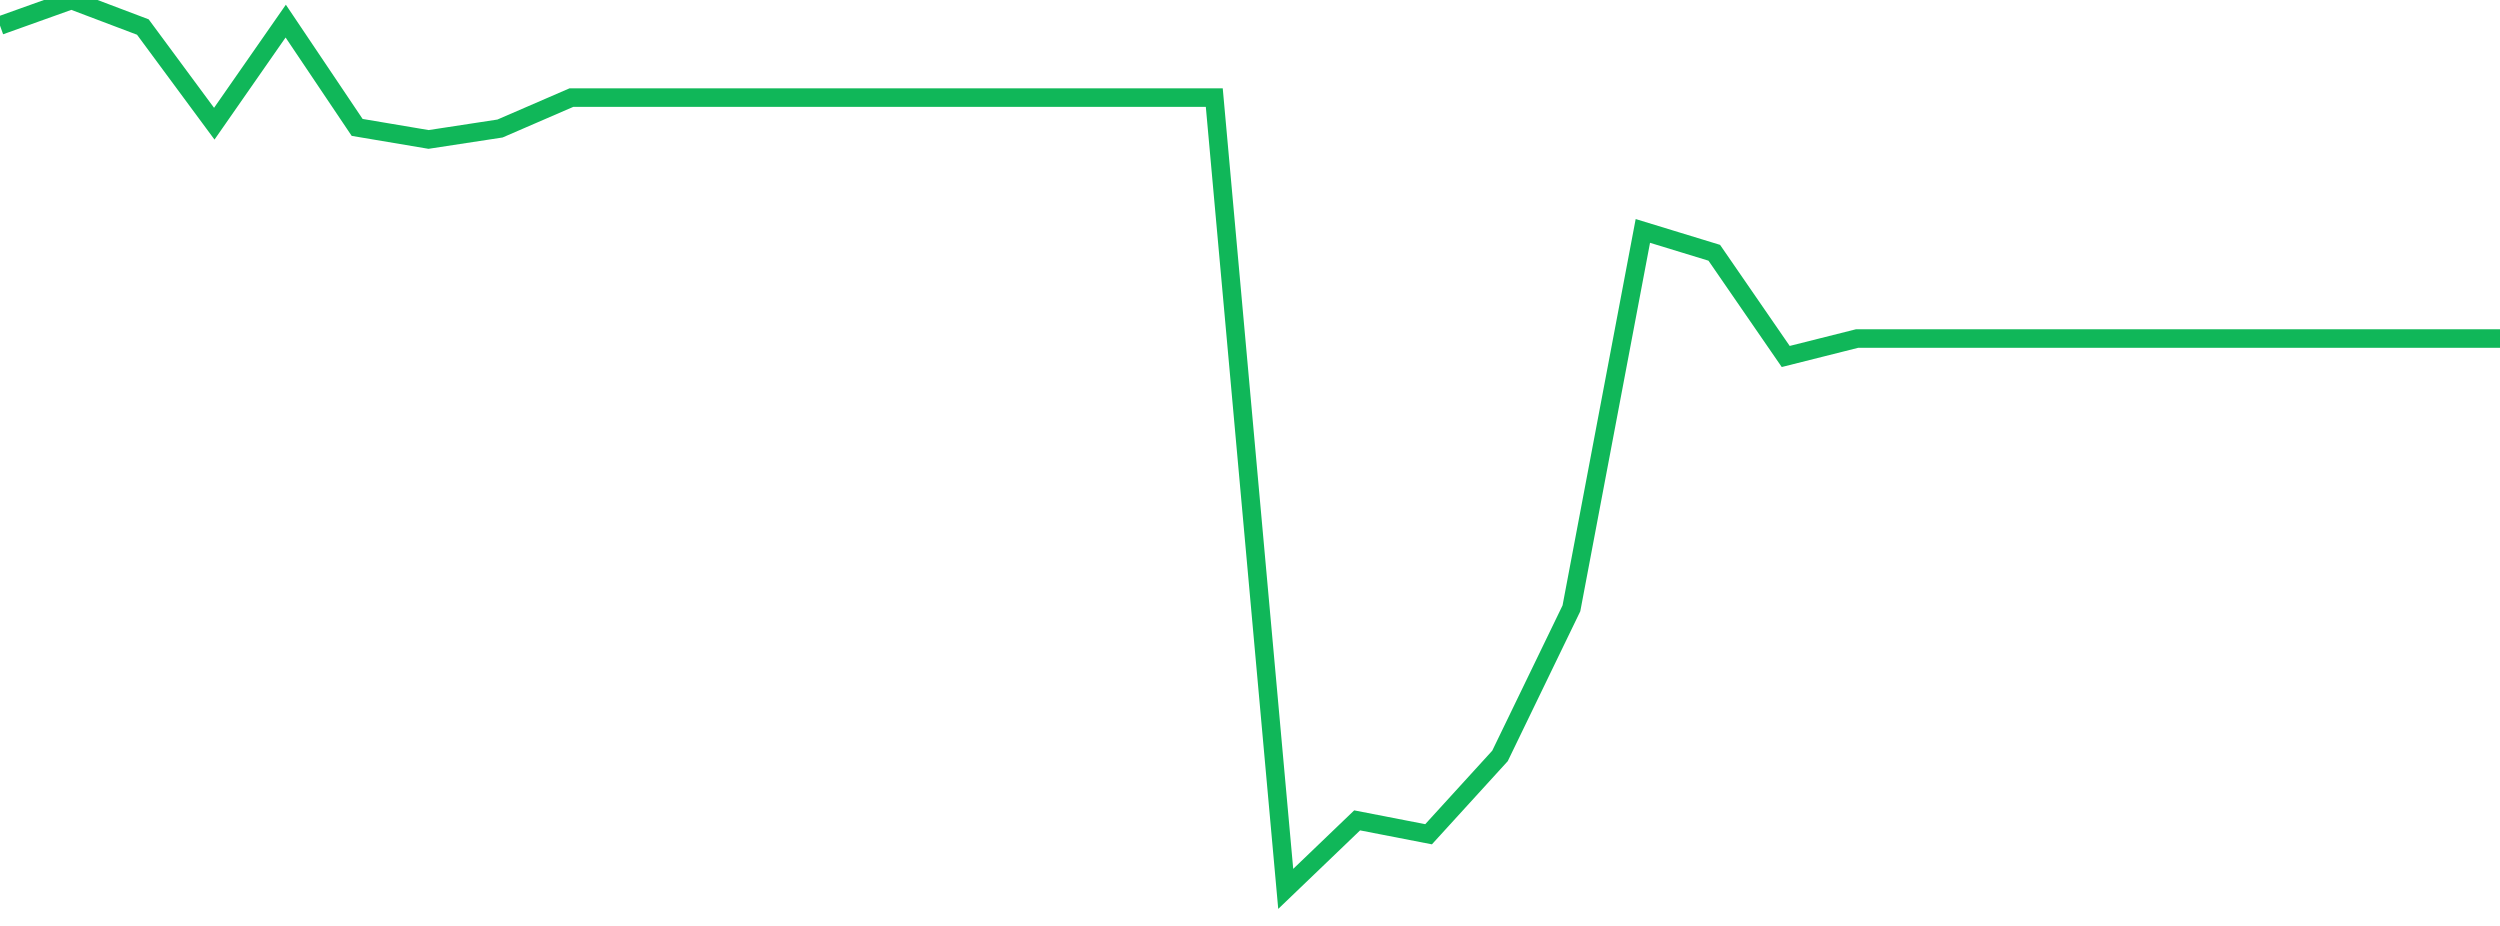<?xml version="1.0" standalone="no"?>
<!DOCTYPE svg PUBLIC "-//W3C//DTD SVG 1.1//EN" "http://www.w3.org/Graphics/SVG/1.1/DTD/svg11.dtd">
<svg width="135" height="50" viewBox="0 0 135 50" preserveAspectRatio="none" class="sparkline" xmlns="http://www.w3.org/2000/svg"
xmlns:xlink="http://www.w3.org/1999/xlink"><path  class="sparkline--line" d="M 0 1.38 L 0 1.38 L 3.857 0 L 7.714 1.46 L 11.571 6.68 L 15.429 1.14 L 19.286 6.88 L 23.143 7.53 L 27 6.94 L 30.857 5.27 L 34.714 5.27 L 38.571 5.27 L 42.429 5.27 L 46.286 5.27 L 50.143 5.27 L 54 5.27 L 57.857 5.27 L 61.714 5.27 L 65.571 5.27 L 69.429 48 L 73.286 44.3 L 77.143 45.05 L 81 40.82 L 84.857 32.85 L 88.714 12.47 L 92.571 13.65 L 96.429 19.25 L 100.286 18.28 L 104.143 18.28 L 108 18.28 L 111.857 18.28 L 115.714 18.28 L 119.571 18.28 L 123.429 18.28 L 127.286 18.28 L 131.143 18.28 L 135 18.28" fill="none" stroke-width="1" stroke="#10b759"></path></svg>